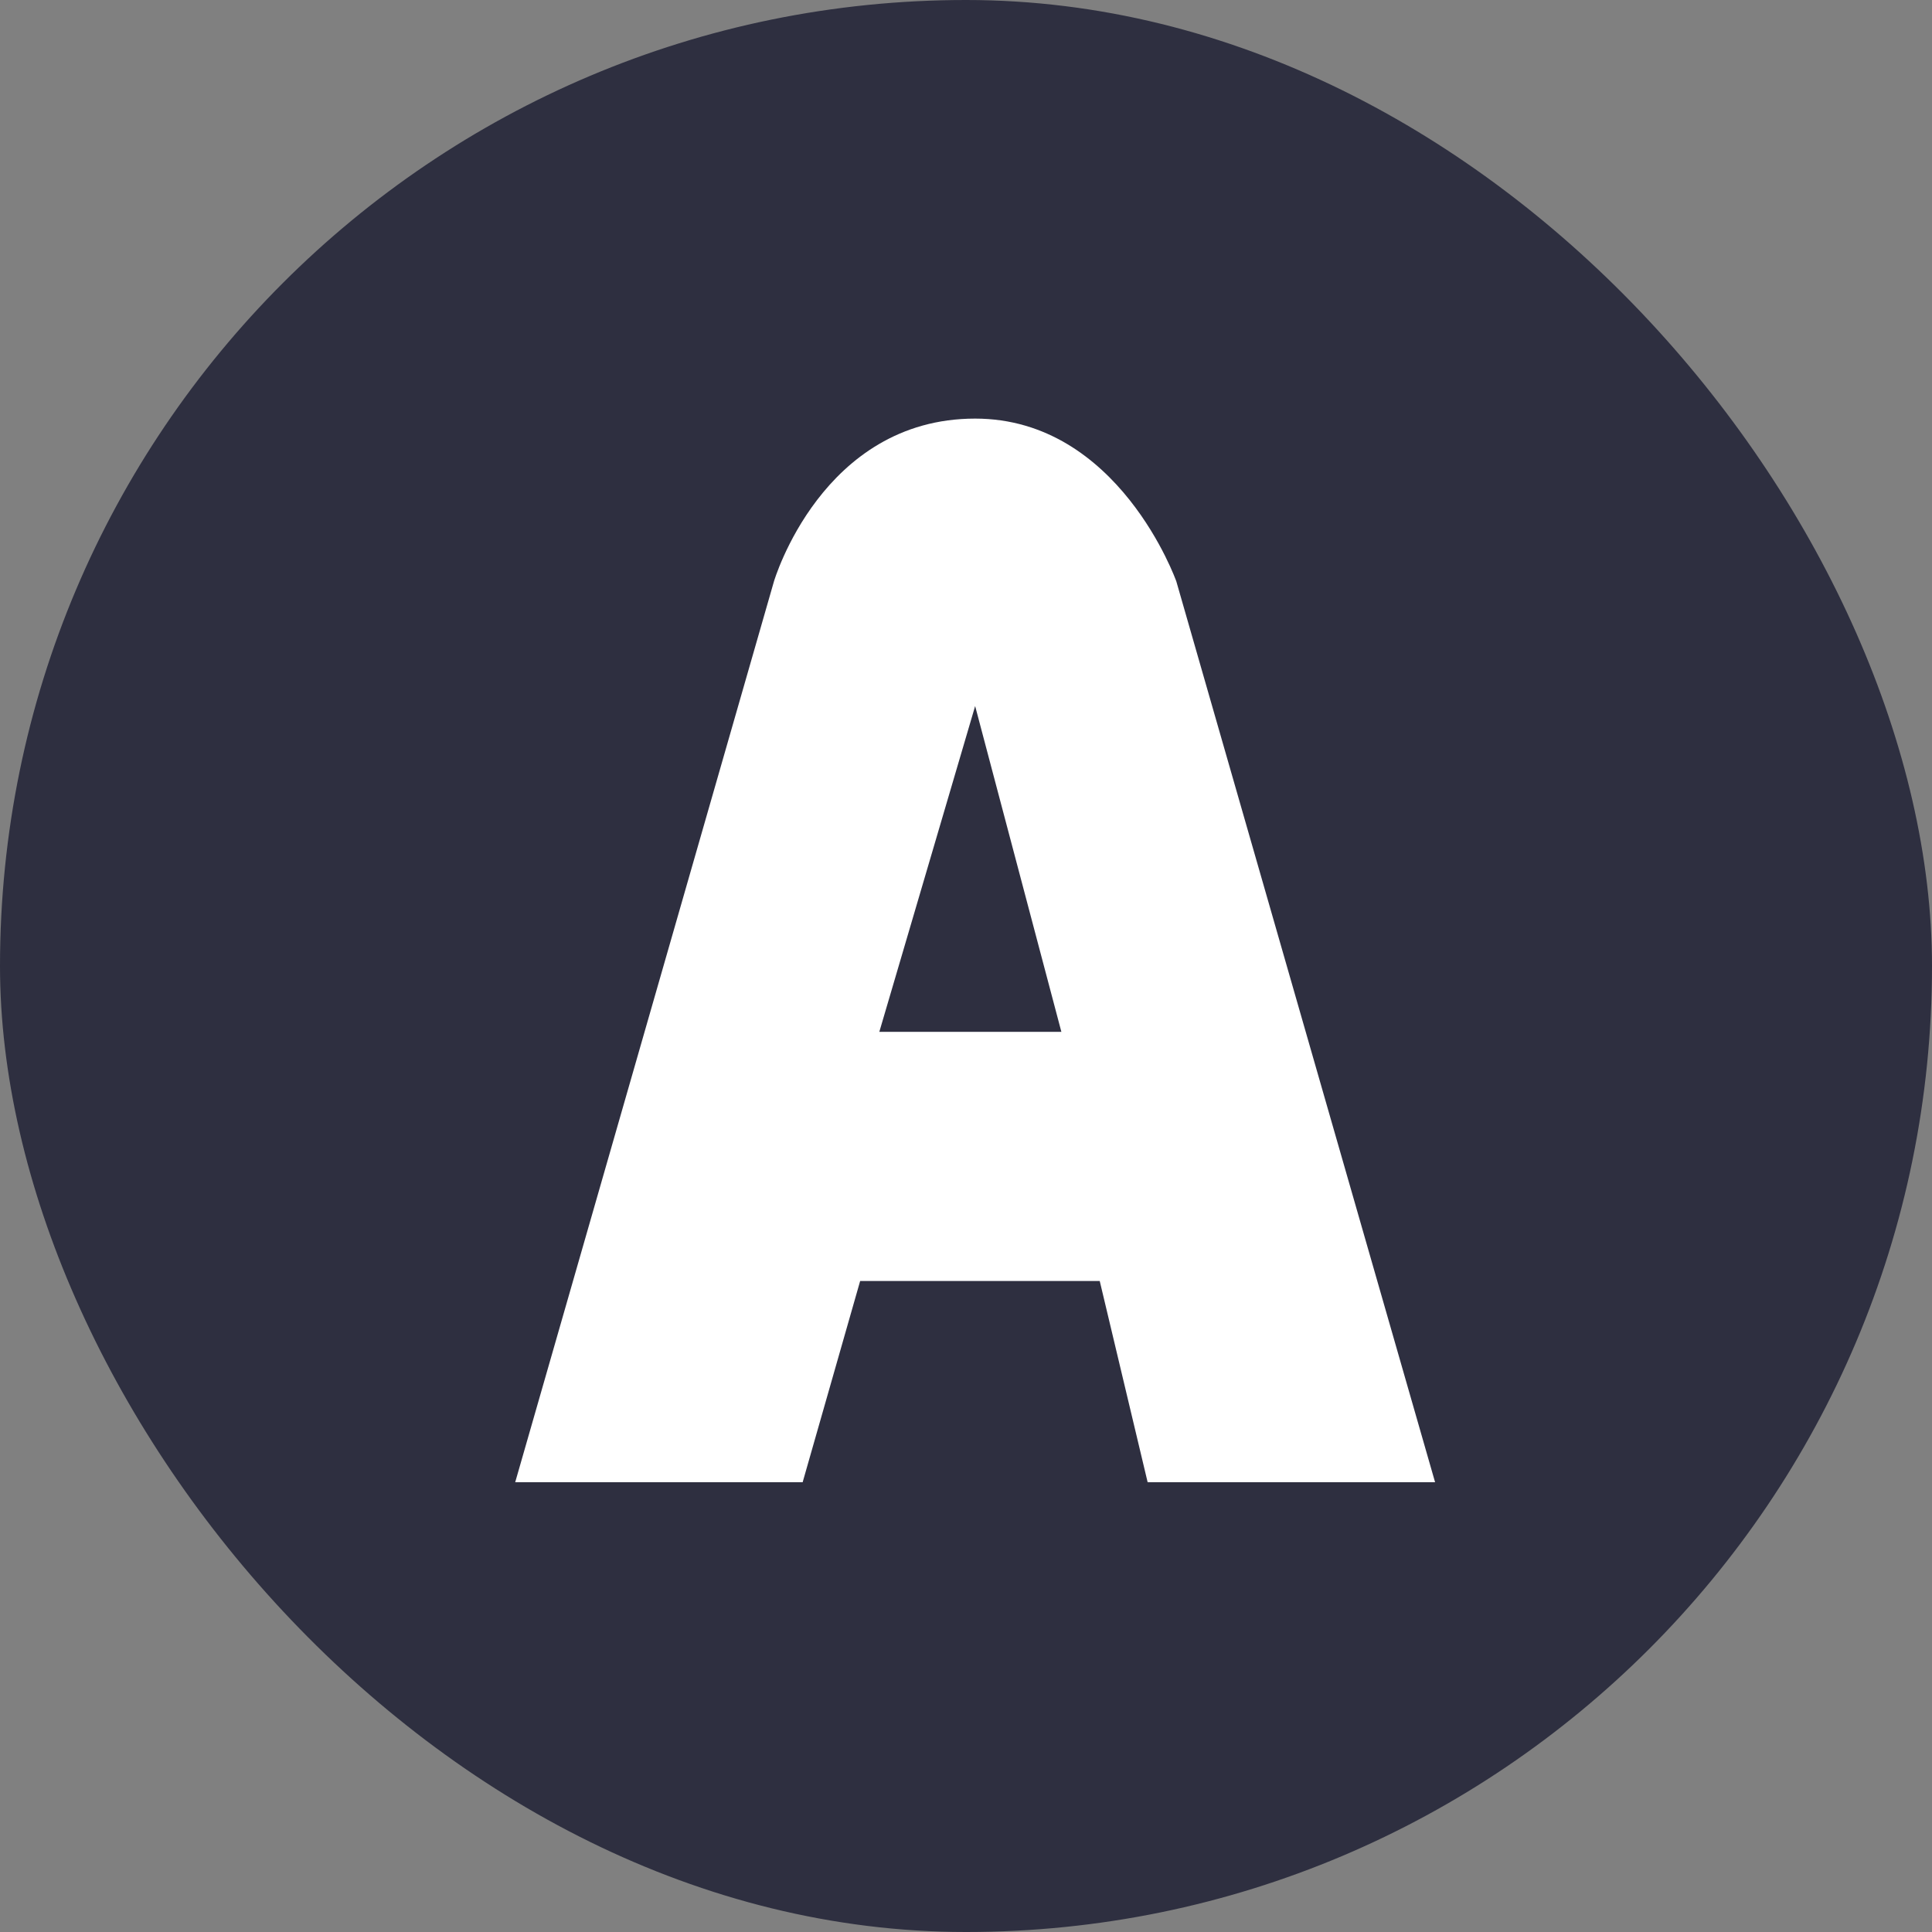<svg width="60" height="60" viewBox="0 0 60 60" fill="none" xmlns="http://www.w3.org/2000/svg">
<rect x="0" y="0" width="60" height="60" fill="#808080" stroke="none"/>
<rect width="60" height="60" rx="30" fill="#2E2F40"/>
<path fill-rule="evenodd" clip-rule="evenodd" d="M16 46.032H24.927L26.713 39.782H34.153L35.641 46.032H44.568L36.533 18.059C36.533 18.059 34.748 13 30.284 13C25.523 13 24.035 18.059 24.035 18.059L16 46.032ZM30.284 21.927L32.962 32.045H27.308L30.284 21.927Z" fill="white"/>
</svg>
